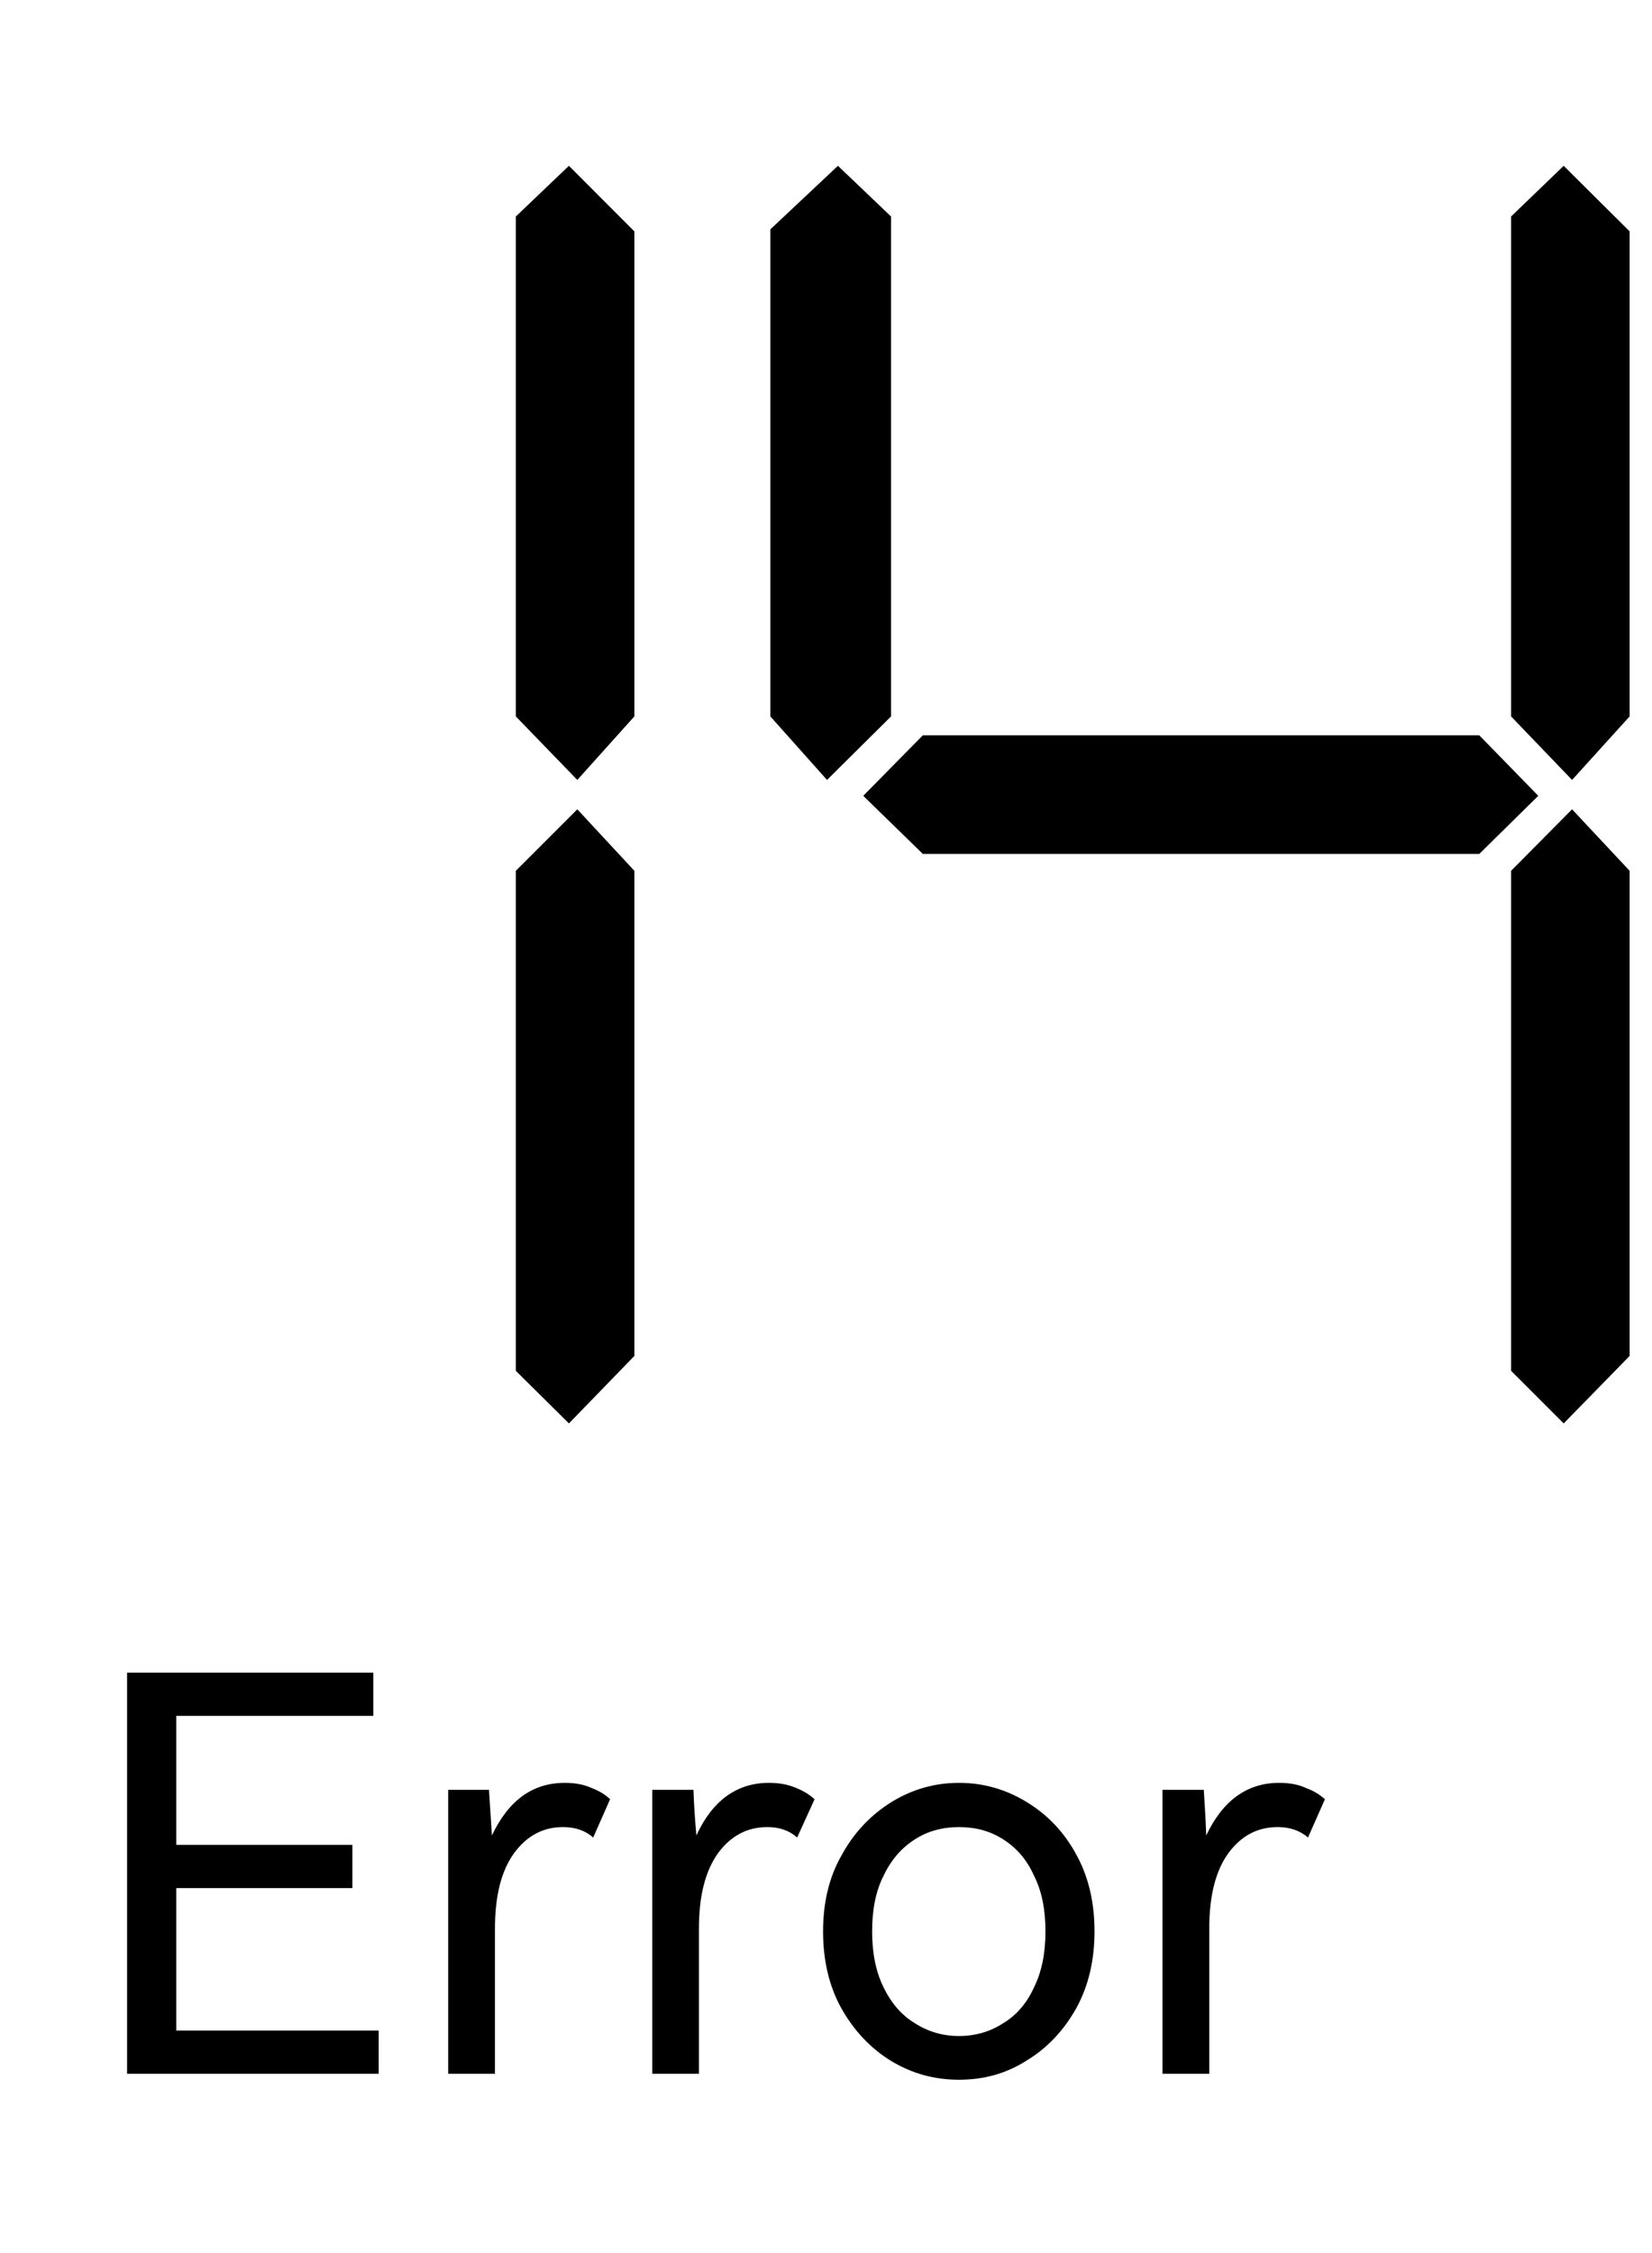 ﻿<?xml version="1.0" encoding="utf-8" standalone="no"?><svg width="16.5px" height="22.5px" viewBox="-1 -1 13 17" xmlns="http://www.w3.org/2000/svg" xmlns:xlink="http://www.w3.org/1999/xlink"><title>generated by pstoedit</title><!-- generated by pstoedit version:3.75 --><g xml:space="preserve">
<clipPath id="clippath1"> 	<path d="M 0 -0.059 L 0 15 L 11.824 15 L 11.824 -0.059 Z" style="clip-rule:nonzero" />
</clipPath>
<g style="clip-path:url(#clippath1)"> 
<g fill="#000000" fill-rule="evenodd" stroke-width="0" stroke-linejoin="miter" stroke-linecap="butt" stroke-miterlimit="10">
	<path d="M 0.387 13.492 L 0.387 14.613 L 1.98 14.613 L 1.98 14.953 L 0 14.953 L 0 11.797 L 1.938 11.797 L 1.938 12.137 L 0.387 12.137 L 0.387 13.152 L 1.773 13.152 L 1.773 13.492 Z" />
</g>
<g fill="#000000" fill-rule="evenodd" stroke-width="0" stroke-linejoin="miter" stroke-linecap="butt" stroke-miterlimit="10">
	<path d="M 3.801 12.793 L 3.668 13.094 C 3.605 13.039 3.527 13.012 3.43 13.012 C 3.277 13.012 3.148 13.078 3.047 13.215 C 2.945 13.355 2.895 13.551 2.895 13.812 L 2.895 14.953 L 2.527 14.953 L 2.527 12.719 L 2.848 12.719 C 2.855 12.836 2.863 12.957 2.871 13.078 C 3 12.805 3.188 12.664 3.445 12.664 C 3.52 12.664 3.594 12.676 3.652 12.703 C 3.715 12.727 3.766 12.758 3.801 12.793 Z" />
</g>
<g fill="#000000" fill-rule="evenodd" stroke-width="0" stroke-linejoin="miter" stroke-linecap="butt" stroke-miterlimit="10">
	<path d="M 5.41 12.793 L 5.273 13.094 C 5.211 13.039 5.133 13.012 5.039 13.012 C 4.883 13.012 4.754 13.078 4.652 13.215 C 4.551 13.355 4.5 13.551 4.5 13.812 L 4.5 14.953 L 4.133 14.953 L 4.133 12.719 L 4.457 12.719 C 4.461 12.836 4.469 12.957 4.48 13.078 C 4.605 12.805 4.797 12.664 5.051 12.664 C 5.129 12.664 5.199 12.676 5.262 12.703 C 5.324 12.727 5.371 12.758 5.41 12.793 Z" />
</g>
<g fill="#000000" fill-rule="evenodd" stroke-width="0" stroke-linejoin="miter" stroke-linecap="butt" stroke-miterlimit="10">
	<path d="M 6.547 12.664 C 6.738 12.664 6.914 12.715 7.074 12.812 C 7.238 12.91 7.371 13.047 7.469 13.227 C 7.566 13.402 7.613 13.605 7.613 13.832 C 7.613 14.059 7.566 14.262 7.469 14.438 C 7.371 14.613 7.238 14.754 7.074 14.852 C 6.914 14.953 6.738 15 6.547 15 C 6.355 15 6.18 14.953 6.012 14.852 C 5.852 14.754 5.719 14.613 5.621 14.438 C 5.523 14.262 5.477 14.059 5.477 13.832 C 5.477 13.609 5.523 13.406 5.625 13.23 C 5.723 13.051 5.855 12.914 6.02 12.812 C 6.18 12.715 6.355 12.664 6.547 12.664 Z M 6.547 14.656 C 6.676 14.656 6.793 14.621 6.895 14.555 C 7 14.492 7.082 14.395 7.137 14.273 C 7.199 14.148 7.227 14 7.227 13.832 C 7.227 13.664 7.199 13.516 7.137 13.395 C 7.082 13.27 7 13.176 6.895 13.109 C 6.793 13.043 6.676 13.012 6.547 13.012 C 6.418 13.012 6.301 13.043 6.199 13.109 C 6.094 13.176 6.012 13.27 5.953 13.395 C 5.891 13.516 5.863 13.664 5.863 13.832 C 5.863 14 5.891 14.148 5.953 14.273 C 6.012 14.395 6.094 14.492 6.199 14.555 C 6.301 14.621 6.418 14.656 6.547 14.656 Z" />
</g>
<g fill="#000000" fill-rule="evenodd" stroke-width="0" stroke-linejoin="miter" stroke-linecap="butt" stroke-miterlimit="10">
	<path d="M 9.426 12.793 L 9.293 13.094 C 9.23 13.039 9.148 13.012 9.055 13.012 C 8.898 13.012 8.77 13.078 8.668 13.215 C 8.566 13.355 8.516 13.551 8.516 13.812 L 8.516 14.953 L 8.148 14.953 L 8.148 12.719 L 8.473 12.719 C 8.48 12.836 8.488 12.957 8.492 13.078 C 8.621 12.805 8.812 12.664 9.066 12.664 C 9.145 12.664 9.215 12.676 9.273 12.703 C 9.34 12.727 9.387 12.758 9.426 12.793 Z" />
</g>
<g fill="#000000" fill-rule="evenodd" stroke-width="0" stroke-linejoin="miter" stroke-linecap="butt" stroke-miterlimit="10">
	<path d="M 3.992 4.273 L 3.543 4.773 L 3.059 4.273 L 3.059 0.34 L 3.477 -0.059 L 3.992 0.457 Z" />
</g>
<g fill="#000000" fill-rule="evenodd" stroke-width="0" stroke-linejoin="miter" stroke-linecap="butt" stroke-miterlimit="10">
	<path d="M 3.992 9.305 L 3.477 9.836 L 3.059 9.422 L 3.059 5.488 L 3.543 5.004 L 3.992 5.488 Z" />
</g>
<g fill="#000000" fill-rule="evenodd" stroke-width="0" stroke-linejoin="miter" stroke-linecap="butt" stroke-miterlimit="10">
	<path d="M 6.012 4.273 L 5.508 4.773 L 5.062 4.273 L 5.062 0.441 L 5.594 -0.059 L 6.012 0.34 Z" />
</g>
<g fill="#000000" fill-rule="evenodd" stroke-width="0" stroke-linejoin="miter" stroke-linecap="butt" stroke-miterlimit="10">
	<path d="M 11.105 4.898 L 10.641 5.355 L 6.262 5.355 L 5.793 4.898 L 6.262 4.422 L 10.641 4.422 Z" />
</g>
<g fill="#000000" fill-rule="evenodd" stroke-width="0" stroke-linejoin="miter" stroke-linecap="butt" stroke-miterlimit="10">
	<path d="M 11.824 4.273 L 11.371 4.773 L 10.891 4.273 L 10.891 0.34 L 11.305 -0.059 L 11.824 0.457 Z" />
</g>
<g fill="#000000" fill-rule="evenodd" stroke-width="0" stroke-linejoin="miter" stroke-linecap="butt" stroke-miterlimit="10">
	<path d="M 11.824 9.305 L 11.305 9.836 L 10.891 9.422 L 10.891 5.488 L 11.371 5.004 L 11.824 5.488 Z" />
</g>
</g>
</g></svg>